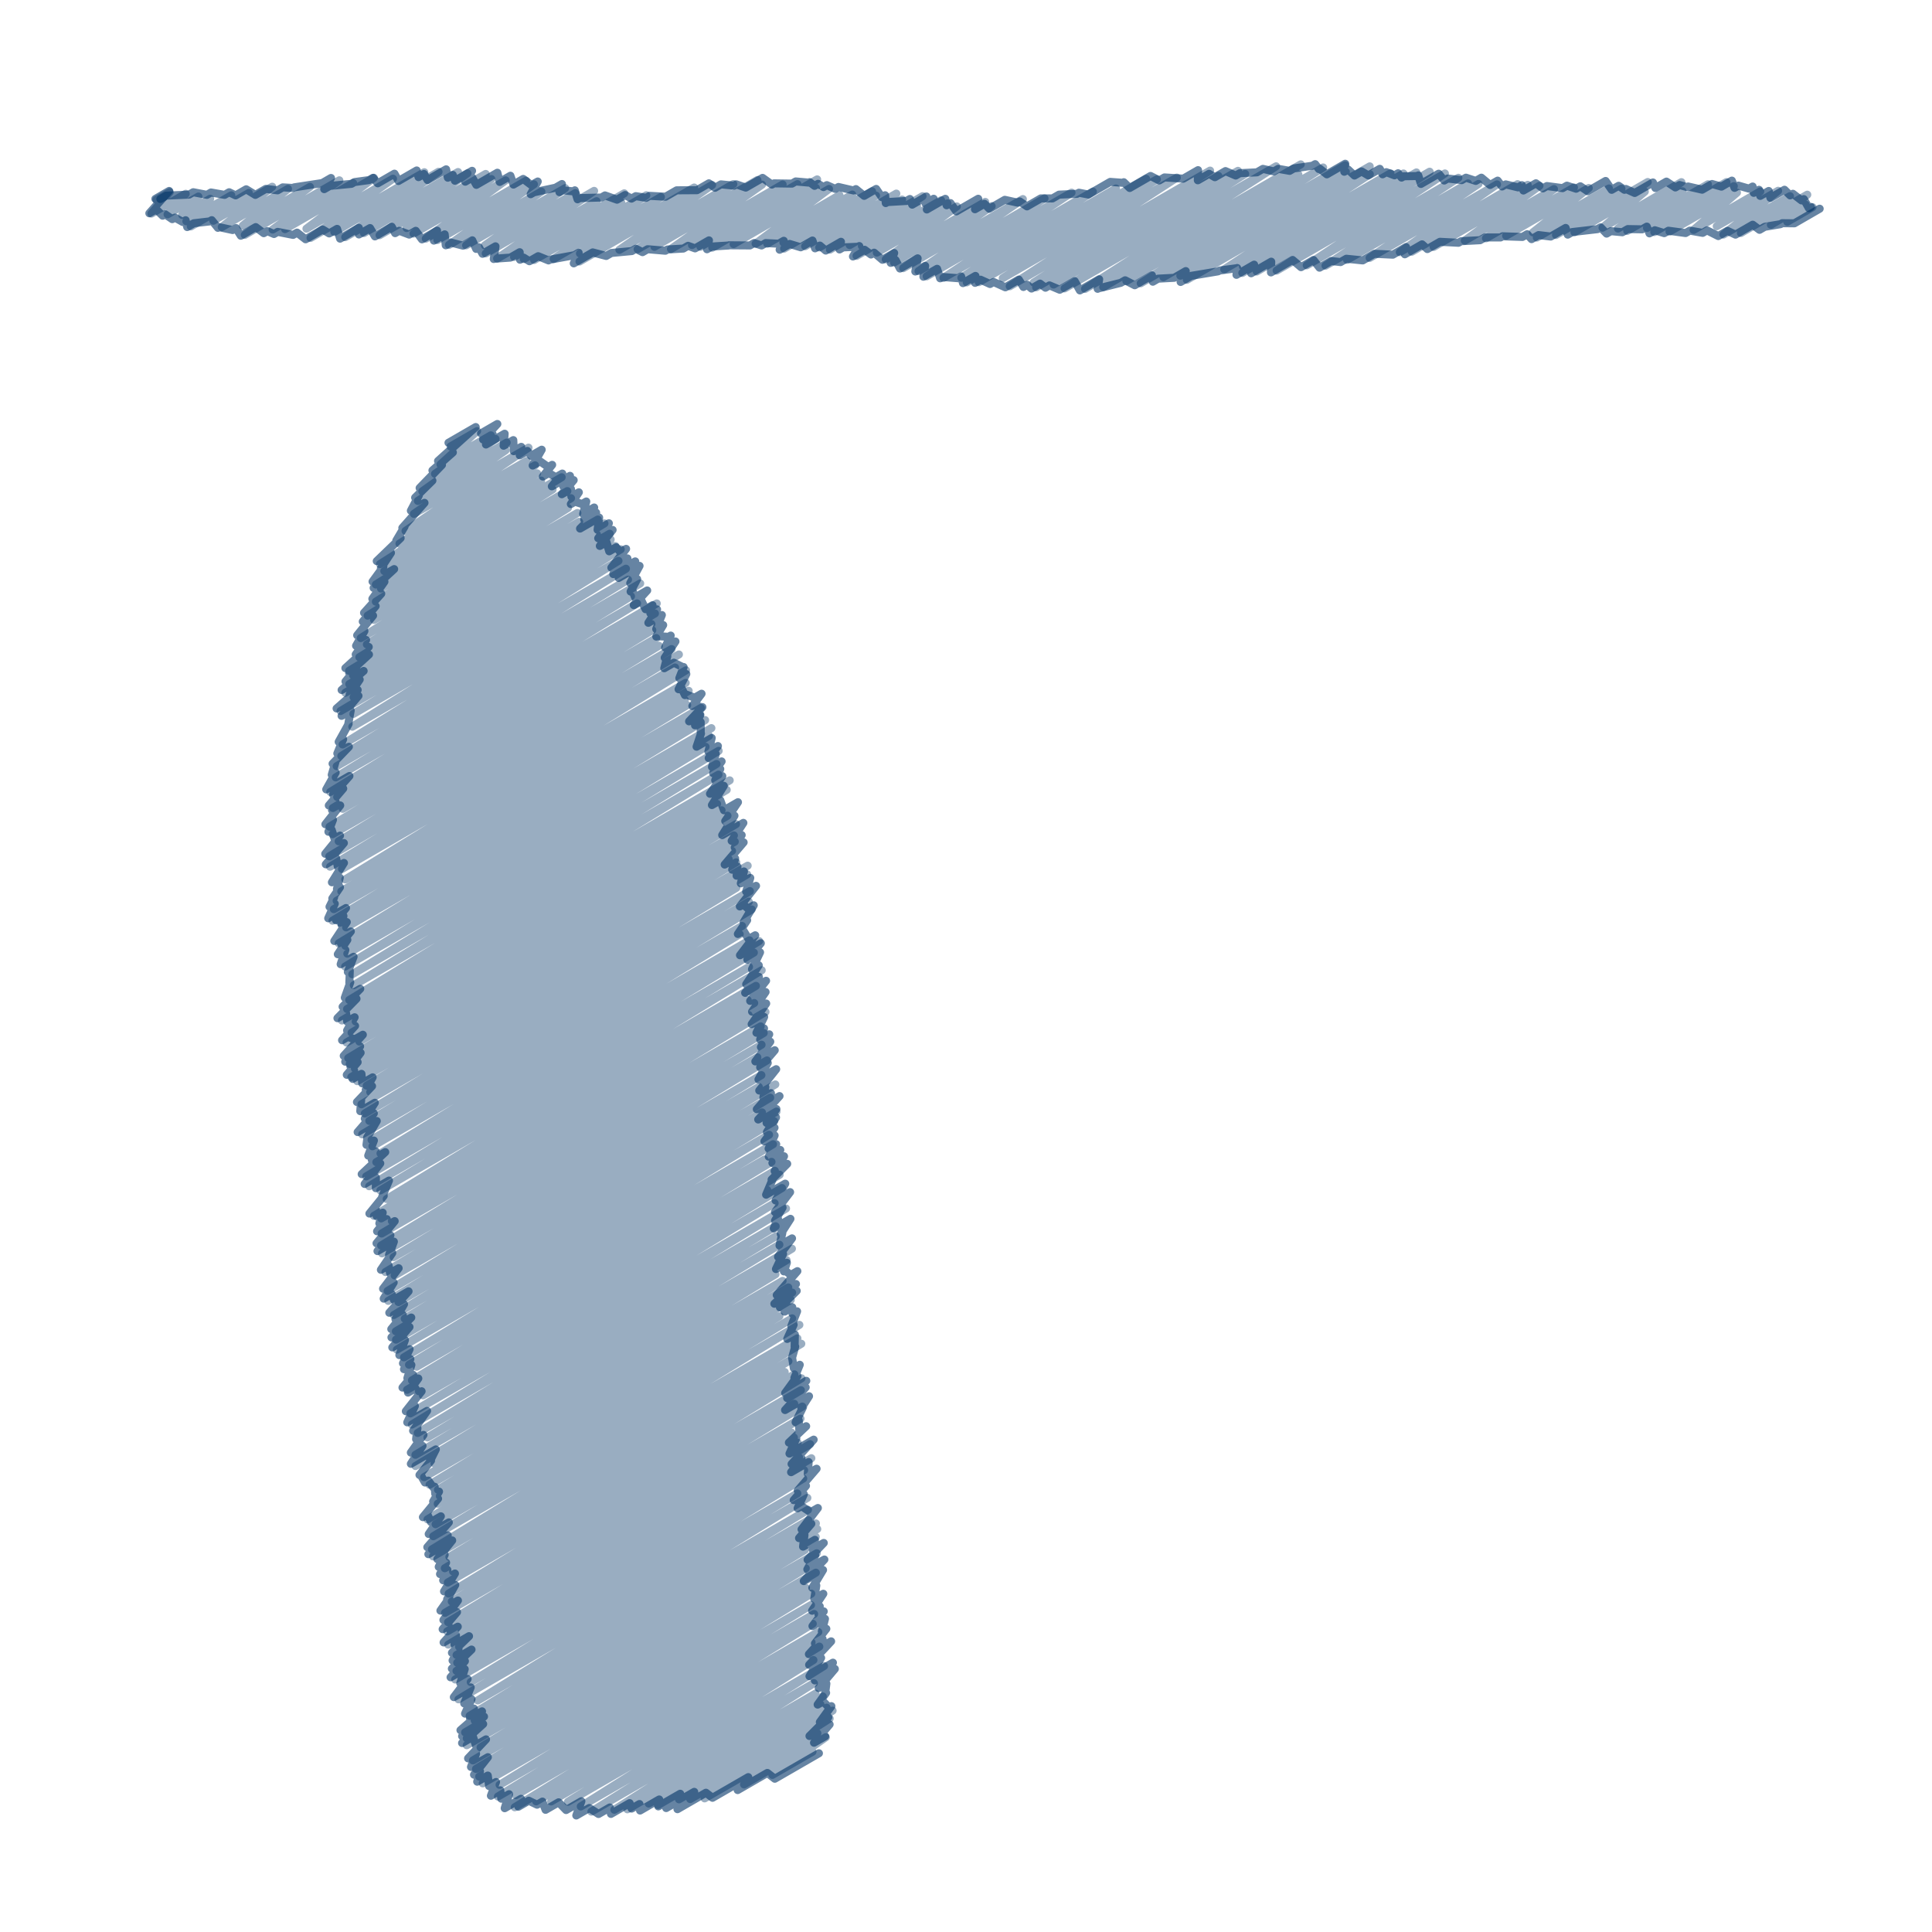 <?xml version="1.0" encoding="utf-8"?>
<!-- Generator: Adobe Illustrator 15.1.0, SVG Export Plug-In . SVG Version: 6.00 Build 0)  -->
<!DOCTYPE svg PUBLIC "-//W3C//DTD SVG 1.0//EN" "http://www.w3.org/TR/2001/REC-SVG-20010904/DTD/svg10.dtd">
<svg version="1.0" id="Layer_1" xmlns="http://www.w3.org/2000/svg" xmlns:xlink="http://www.w3.org/1999/xlink" x="0px" y="0px"
	 width="720px" height="720px" viewBox="0 0 720 720" enable-background="new 0 0 720 720" xml:space="preserve">
<g>
	<g>
		
			<polyline opacity="0.4" fill="none" stroke="#003366" stroke-width="3" stroke-linecap="round" stroke-linejoin="round" enable-background="new    " points="
			167.904,166.374 177.799,160.662 164.141,173.086 182.934,162.236 162.11,176.58 184.669,163.555 157.382,183.101 
			188.825,164.948 155.724,186.678 188.43,167.795 154.232,191.495 196.961,166.826 151.129,197.859 196.242,171.813 
			148.874,202.584 199.398,173.414 141.596,210.222 200.17,176.405 143.223,212.825 201.655,179.09 140.071,217.832 
			209.318,177.852 141.992,219.331 205.931,182.416 140.072,224.226 211.436,183.023 137.008,229.428 212.802,185.668 
			139.393,231.02 211.668,189.292 134.446,237.787 215.166,191.183 136.724,240.146 215.841,194.468 133.92,244.917 222.788,193.61 
			130.122,249.984 225.259,195.057 131.57,251.637 222.446,199.17 130.167,254.943 227.22,198.909 128.689,258.16 227.575,201.068 
			131.764,259.82 229.325,203.494 126.91,264.983 231.323,204.701 131.698,266.048 230.49,209.01 131.298,270.812 233.268,211.94 
			127.672,277.437 234.043,216.024 127.202,281.736 238.579,217.433 125.479,285.535 235.158,222.212 125.119,289.708 
			237.417,224.872 123.085,295.132 244.76,224.884 125.656,296.989 244.082,228.616 124.057,301.108 242.769,232.569 
			127.727,301.425 243.093,234.818 122.818,308.091 244.58,237.792 123.95,310.871 245.556,240.662 126.21,313.516 250.273,241.888 
			122.723,319.124 253.007,243.904 123.008,322.993 251.594,248.754 127.457,323.823 255.666,249.801 128.678,327.729 
			255.542,254.484 127.188,332.194 256.649,257.449 125.454,335.711 255.189,260.809 124.406,338.815 256.08,262.793 
			123.908,343.108 261.208,263.837 126.809,343.842 260.835,266.462 128.99,345.604 262.78,268.36 126.228,351.542 265.119,271.353 
			128.713,352.479 264.24,274.232 129.43,355.396 262.945,278.311 128.614,360.194 267.826,279.82 131.284,363.075 267.018,284.709 
			131.848,367.149 267.752,288.685 130.157,372.674 271.938,290.817 129.345,376.034 270.821,294.353 127.421,380.3 
			267.227,299.583 132.555,380.688 268.902,301.967 131.019,384.871 271.111,303.989 129.147,388.512 268.535,308.036 
			133.944,388.162 274.301,307.126 129.774,394.323 273.503,311.341 130.328,396.504 273.836,313.649 132.263,398.235 
			272.811,317.09 130.909,401.396 271.563,320.189 133.131,402.914 274.378,321.364 136.666,404.581 278.637,322.613 
			137.983,406.959 278.458,325.855 134.7,411.53 274.411,330.869 135.944,414.945 279.464,332.084 137.632,417.712 279.074,336.05 
			134.962,422.733 280.138,338.916 138.472,424.79 276.55,345.071 138.798,427.178 275.666,348.157 141.802,429.828 
			279.323,350.431 140.241,433.095 282.906,350.727 136.475,438.406 280.938,355 137.585,442.072 279.138,360.347 141.751,443.632 
			283.86,361.585 144.114,446.843 281.713,367.399 139.358,453.098 278.646,372.68 142.059,454.062 281.071,373.803 
			146.031,455.037 278.989,378.273 142.218,459.699 285.274,377.106 142.015,464.169 283.471,382.5 142.368,467.085 
			284.606,384.964 146.677,468.508 283.812,389.333 143.646,474.051 282.247,394.029 147.063,475.305 285.826,395.189 
			144.454,481.092 283.754,400.667 144.698,484.798 282.799,405.065 148.494,485.221 288.941,404.133 146.776,490.057 
			287.032,409.08 150.838,491.426 283.976,414.56 147.525,496.143 289.37,414.248 147.583,499.245 288.533,417.867 147.9,502.969 
			286.606,422.887 150.529,505.843 288.088,426.424 152.433,508.588 284.862,432.13 155.293,509.335 287.524,432.991 
			153.522,514.422 288.779,436.331 151.702,517.941 290.548,437.778 156.106,518.456 285.946,443.492 157.599,520.015 
			291.438,442.742 152.954,526.739 288.678,448.379 153.48,530.89 292.936,450.375 155.665,534.021 289.069,456.999 
			159.311,535.697 289.141,460.74 154.827,542.163 290.451,463.86 154.833,546.349 295.127,465.35 161.924,545.39 293.135,469.635 
			158.043,550.496 288.998,474.89 160.094,553.309 291.64,477.36 163.219,555.163 293.77,479.789 163.907,557.516 295.208,481.709 
			163.132,560.389 294.684,484.438 159.323,566.221 290.465,490.506 162.332,568.03 295.212,491.312 161.483,572.503 
			297.905,493.739 160.965,577.406 297.169,498.769 161.357,580.021 298.621,500.771 167.474,580.232 293.818,507.288 
			165.765,584.43 292.43,511.3 168.838,585.624 296.045,512.181 166.877,589.754 298.691,513.651 167.203,593.878 298.473,518.089 
			168.354,596.836 295.982,523.15 165.854,601.048 298.991,524.182 166.97,604.532 298.317,528.699 166.681,607.971 
			294.977,533.898 171.971,607.229 295.862,535.7 167.043,612.896 297.291,537.699 171.09,613.704 301.886,538.188 170.151,616.759 
			297.77,543.078 170.384,619.642 302.37,543.439 170.122,622.689 299.665,547.896 169.637,625.894 299.34,551.01 175.422,626.854 
			297.159,556.569 170.854,633.286 300.88,558.216 178.072,633.693 301.113,562.656 175.038,639.443 301.292,566.55 
			176.896,641.158 304.059,567.74 173.332,645.604 304.566,569.834 173.953,647.828 304.001,572.744 173.937,650.389 
			299.942,577.64 179.088,651.195 304.379,578.858 176.258,656.056 300.28,584.452 177.391,659.217 304.041,586.095 
			178.585,662.071 300.348,591.771 179.902,664.597 302.35,593.901 186.174,665.157 302.241,598.146 185.556,669.521 
			303.398,601.485 192.241,669.001 302.894,605.115 191.827,673.518 304.964,608.197 199.811,671.292 302.449,612.034 
			205.39,671.343 305.34,613.637 211.672,671.458 303.142,618.646 216.431,673.213 307.103,620.863 220.392,675.143 
			303.313,627.268 228.945,674.436 303.885,631.169 233.797,674.271 306.633,632.22 241.768,672.134 305.757,635.189 
			245.204,672.693 308.063,636.401 253.045,670.552 310.28,637.507 257.22,670.454 309.194,640.446 262.583,670.2 304.608,645.938 
			277.284,665.007 307.746,647.419 287.834,661.454 302.802,652.812 		"/>
		<g>
			
				<polyline opacity="0.6" fill="none" stroke="#003366" stroke-width="3" stroke-linecap="round" stroke-linejoin="round" enable-background="new    " points="
				179.257,161.517 185.342,158.004 180.026,163.793 183.575,161.744 181.104,165.654 188.071,161.632 187.679,166.106 
				191.294,164.019 191.467,168.138 194.254,166.529 193.696,169.682 196.529,168.046 197.938,169.862 201.876,167.588 
				198.513,173.486 201.243,171.91 204.328,174.061 205.77,173.229 202.302,177.587 204.541,176.295 207.156,177.862 
				209.548,176.48 205.653,181.238 212.422,177.33 209.881,181.194 213.793,178.935 209.369,184.188 212.779,182.218 
				212.939,185.077 215.718,183.473 212.736,187.852 214.289,186.956 216.878,187.828 218.492,186.896 217.312,191.508 
				221.426,189.132 217.704,193.61 222.156,191.039 216.169,196.983 223.285,192.875 222.7,197.441 226.911,195.009 
				222.935,200.587 228.299,197.49 223.54,203.458 226.024,202.023 227.037,205.455 229.634,203.955 231.221,205.763 
				233.324,204.549 227.838,211.556 233.825,208.099 228.547,213.942 236.733,209.216 230.566,215.377 238.341,210.888 
				234.868,217.299 237.455,215.806 235.009,220.455 235.689,220.062 236.674,222.656 241.189,220.049 236.186,225.514 
				239.06,223.854 240.589,227.035 243.175,225.542 242.364,228.546 244.872,227.098 241.627,232.1 246.653,229.198 
				244.556,234.428 247.145,232.934 244.57,237.237 244.862,237.069 249.153,237.324 249.957,236.86 247.872,241.282 
				251.721,239.06 247.715,245.124 248.697,244.557 247.559,249.033 251.123,246.975 254.587,248.68 254.761,248.58 253.165,252.7 
				255.767,251.197 252.885,256.869 253.928,256.267 255.253,259.047 255.678,258.802 258.874,260.018 261.449,258.532 
				258.03,263.112 258.666,262.745 261.623,263.603 261.766,263.521 256.805,268.824 261.005,266.399 259.014,270.309 
				261.124,269.091 261.144,273.41 261.24,273.354 259.597,278.275 265.236,275.02 263.993,280.079 267.549,278.025 
				264.116,282.512 266.761,280.984 265.34,285.823 268.921,283.755 265.763,288.126 268.427,286.588 266.529,290.779 
				269.193,289.241 264.598,295.821 269.748,292.848 265.308,300.026 268.435,298.222 269.804,301.966 275.022,298.953 
				270.272,305.973 273.715,303.985 269.145,311.222 277.035,306.667 272.663,313.367 276.4,311.209 273.814,315.836 
				277.129,313.922 270.059,322.202 273.971,319.943 272.868,324.116 274.837,322.979 274.507,326.349 277.252,324.764 
				276.082,329.207 279.605,327.172 278.066,332.26 281.755,330.129 275.706,337.807 276.995,337.062 278.759,338.617 
				280.903,337.379 277.135,343.682 278.444,342.927 274.983,348.068 277.079,346.858 278.991,349.975 281.448,348.557 
				275.771,355.994 283.531,351.514 278.518,357.64 283.25,354.908 280.243,361.202 282.773,359.741 278.093,366.78 
				282.824,364.049 277.697,370.008 285.49,365.509 279.566,373.007 285.307,369.692 280.275,377.018 285.536,373.98 
				280.123,381.673 284.775,378.986 281.903,384.88 284.729,383.248 283.292,387.403 286.667,385.455 283.573,390.222 
				287.064,388.206 281.494,395.565 288.725,391.391 283.292,397.755 286.121,396.121 282.663,402.268 289.259,398.459 
				282.949,406.411 285.222,405.099 284.478,409.014 287.309,407.379 282.042,413.366 290.508,408.479 282.558,417.205 
				289.333,413.293 285.678,418.469 289.203,416.433 285.808,421.9 288.642,420.265 284.883,425.328 288.679,423.138 
				286.436,428.057 289.272,426.419 286.483,431.047 290.795,428.557 287.853,433.407 292.182,430.908 288.687,436.432 
				293.368,433.729 287.544,439.601 287.998,439.339 285.506,445.225 292.63,441.111 289.044,447.393 294.451,444.271 
				288.802,451.688 291.641,450.048 288.848,454.851 289.93,454.226 288.368,457.8 294.573,454.217 290.942,459.87 291.551,459.519 
				290.506,464.193 295.166,461.504 289.94,468.39 291.828,467.3 289.173,472.931 293.233,470.586 292.14,473.812 292.635,473.526 
				294.672,475.158 297.154,473.725 289.469,482.646 296.634,478.51 288.577,485.871 296.916,481.057 290.656,487.229 
				293.043,485.852 292.412,488.804 295.256,487.162 295.373,489.654 297.052,488.685 294.898,494.202 295.757,493.707 
				293.38,498.97 296.224,497.328 296.135,501.941 296.355,501.814 295.157,506.077 295.208,506.048 295.831,509.894 
				298.047,508.614 296.045,513.488 297.207,512.817 292.603,519.135 300.483,514.586 293.342,521.021 300.249,517.033 
				292.571,525.481 301.501,520.326 298.645,524.758 299.266,524.399 296.497,530.023 297.667,529.348 297.879,532.982 
				300.429,531.51 293.994,537.613 296.767,536.013 294.218,541.71 303.224,536.511 294.997,545.595 298.71,543.45 294.815,548.637 
				301.361,544.857 301.039,549.238 304.313,547.348 297.287,555.504 300.37,553.724 295.79,559.055 299.578,556.868 
				297.246,562.092 298.667,561.271 302.062,563.568 304.798,561.988 298.72,569.964 302.354,567.865 297.778,573.21 
				299.802,572.042 299.275,576.396 303.699,573.844 302.831,577.413 306.996,575.008 300.964,581.271 303.816,579.624 
				300.867,584.855 307.217,581.189 299.539,589.227 306.725,585.078 302.723,591.723 304.211,590.863 303.452,595.896 
				306.822,593.951 302.646,600.269 305.5,598.621 305.014,601.646 306.978,600.514 302.782,605.985 307.447,603.292 
				306.27,607.975 307.948,607.006 303.704,612.457 306.56,610.809 301.455,616.461 309.736,611.68 301.539,620.435 
				306.005,617.856 301.667,624.676 310.408,619.629 303.673,626.252 311.121,621.951 305.102,629.082 307.964,627.429 
				307.513,631.066 307.867,630.862 304.715,635.253 306.742,634.083 308.971,636.332 309.835,635.833 305.532,641.778 
				308.686,639.958 301.669,646.962 309.172,642.63 303.359,649.458 307.521,647.055 			"/>
			
				<polyline opacity="0.6" fill="none" stroke="#003366" stroke-width="3" stroke-linecap="round" stroke-linejoin="round" enable-background="new    " points="
				167.139,165.004 177.286,159.146 163.248,171.789 168.769,168.602 161.158,175.317 164.711,173.266 156.383,181.865 
				161.144,179.117 154.708,185.452 156.088,184.655 153.118,190.326 158.2,187.393 149.936,196.735 150.765,196.257 
				147.683,201.46 149.302,200.524 140.402,209.1 145.696,206.043 141.949,211.749 142.869,211.218 138.836,216.732 
				146.887,212.084 139.24,219.107 143.262,216.785 138.768,223.167 142.078,221.256 135.67,228.388 139.996,225.891 
				135.195,231.631 139.03,229.417 133.103,236.75 135.802,235.191 132.698,240.658 136.43,238.503 132.563,243.889 
				137.418,241.086 128.711,248.987 137.503,243.911 130.105,250.671 132.72,249.161 128.75,253.949 135.52,250.041 
				127.309,257.145 134.049,253.253 130.276,258.867 133.299,257.122 125.439,264.021 133.593,259.313 127.296,266.777 
				130.697,264.813 129.776,269.879 129.919,269.796 126.214,276.467 127.878,275.506 125.706,280.788 130.016,278.3 
				123.945,284.609 125.014,283.992 123.631,288.754 125.085,287.915 121.578,294.19 130.218,289.202 124.104,296.073 
				127.909,293.876 122.534,300.174 125.04,298.728 123.732,301.919 126.788,300.155 121.264,307.177 124.083,305.549 
				122.384,309.963 123.6,309.261 124.673,312.591 126.718,311.41 121.207,318.188 128.15,314.178 121.414,322.102 125.275,319.872 
				125.879,322.922 128.183,321.592 123.69,328.797 126.623,327.104 125.569,331.316 126.695,330.667 123.839,334.832 
				124.517,334.44 122.798,337.931 124.761,336.798 122.313,342.217 128.936,338.393 125.221,342.947 127.99,341.348 
				127.344,344.742 129.247,343.643 124.586,350.678 130.743,347.123 127.074,351.613 129.447,350.243 125.893,355.626 
				128.706,354.002 126.957,359.338 131.765,356.562 129.627,362.22 130.363,361.794 130.186,366.297 130.534,366.096 
				128.494,371.822 134.25,368.499 127.678,375.185 132.857,372.194 125.754,379.45 128.973,377.592 129.377,380.71 132.16,379.104 
				129.349,384.023 132.326,382.305 127.476,387.664 129.596,386.439 132.273,387.314 135.217,385.614 128.1,393.478 
				134.193,389.96 128.653,395.659 134.392,392.346 130.588,397.391 133.286,395.833 129.234,400.551 131.971,398.971 
				131.454,402.069 134.708,400.191 134.988,403.737 138.87,401.496 136.305,406.116 138.647,404.764 133.021,410.688 
				134.609,409.771 134.263,414.104 139.684,410.974 135.951,416.871 139.315,414.928 133.279,421.894 140.418,417.771 
				136.788,423.95 136.935,423.865 136.574,426.649 139.34,425.052 137.222,430.661 139.988,429.062 138.554,432.256 
				143.574,429.357 134.787,437.568 141.719,433.566 135.897,441.235 140.081,438.819 140.062,442.795 144.958,439.969 
				142.423,446.007 143.001,445.673 137.666,452.263 140.084,450.866 140.366,453.228 142.625,451.923 141.371,455.915 
				144.133,454.32 140.524,458.865 147.09,455.075 140.32,463.336 145.494,460.349 140.672,466.252 146.785,462.723 144.98,467.676 
				146.184,466.98 141.948,473.219 144.815,471.562 145.365,474.473 148.561,472.627 142.754,480.262 146.714,477.976 
				142.997,483.968 145.971,482.251 146.792,484.391 152.256,481.236 145.075,489.228 150.558,486.062 147.366,491.619 
				150.123,490.027 145.821,495.314 153.268,491.015 145.879,498.417 152.612,494.529 146.195,502.142 150.914,499.417 
				148.824,505.016 152.652,502.806 150.176,508.079 152.931,506.489 150.552,510.261 153.306,508.671 151.813,513.597 
				153.971,512.351 149.993,517.116 155.891,513.711 152.055,518.982 154.808,517.393 155.889,519.189 157.121,518.479 
				151.243,525.915 154.617,523.967 151.769,530.065 159.16,525.798 153.952,533.197 155.575,532.26 155.065,536.337 
				157.816,534.748 153.112,541.341 157.461,538.83 153.118,545.526 162.416,540.158 160.208,544.567 160.632,544.323 
				156.327,549.675 156.687,549.468 158.376,552.488 159.604,551.779 161.502,554.342 161.986,554.062 162.19,556.695 
				163.614,555.873 161.413,559.569 163.256,558.505 157.604,565.401 159.292,564.427 160.612,567.211 164.293,565.086 
				159.763,571.684 167.269,567.35 159.244,576.588 166.862,572.189 159.636,579.202 168.521,574.072 162.978,581.017 
				165.724,579.432 163.5,583.925 166.246,582.34 163.987,586.612 166.731,585.028 165.155,588.936 169.547,586.4 165.48,593.061 
				169.655,590.65 166.631,596.02 167.438,595.553 164.13,600.231 170.661,596.461 165.246,603.716 170.308,600.793 
				164.958,607.153 167.223,605.846 167.86,607.79 170.6,606.208 165.319,612.081 169.946,609.409 169.366,612.889 174.793,609.755 
				168.425,615.942 170.88,614.525 168.66,618.825 175.729,614.743 168.396,621.874 173.264,619.062 167.912,625.077 
				173.185,622.033 171.533,627.288 174.267,625.71 169.128,632.471 175.421,628.837 172.996,634.812 175.727,633.235 
				173.31,638.629 176.606,636.726 175.164,640.346 179.634,637.765 171.601,644.79 180.373,639.726 172.216,647.019 
				180.062,642.488 172.2,649.579 176.268,647.231 177.333,650.396 181.118,648.212 174.439,655.294 177.412,653.577 
				175.521,658.483 181.806,654.855 176.653,661.375 178.875,660.092 177.838,663.977 181.784,661.698 182.261,665.604 
				184.854,664.107 182.948,669.215 186.439,667.199 186.822,670.317 189.718,668.646 188.084,673.865 194.162,670.356 
				193.194,673.301 197.053,671.072 200.148,672.557 202.142,671.405 203.317,674.47 208.174,671.666 210.975,674.551 
				216.66,671.269 214.768,676.577 219.599,673.788 223.052,676.025 227.255,673.599 227.685,675.988 234.645,671.97 
				235.38,674.009 238.311,672.317 238.531,674.734 245.674,670.609 245.334,673.191 253.502,668.476 248.264,673.812 
				258.724,667.773 252.47,674.229 263.082,668.101 265.531,669.98 278.861,662.284 274.904,667.106 285.97,660.718 288.75,662.885 
				305.188,653.395 			"/>
		</g>
	</g>
</g>
<g>
	<g>
		
			<polyline opacity="0.4" fill="none" stroke="#003366" stroke-width="3" stroke-linecap="round" stroke-linejoin="round" enable-background="new    " points="
			58.317,74.436 63.268,71.578 56.438,79.588 69.205,72.217 62.448,79.875 73.936,73.243 67.88,80.096 78.315,74.071 69.457,82.461 
			86.202,72.793 71.113,84.393 92.738,71.907 79.499,82.265 101.455,69.588 82.636,84.638 107.32,70.386 90.487,84.083 
			115.513,69.634 91.239,87.537 126.462,67.201 101.595,85.546 131.605,68.22 106.209,85.389 139.34,66.261 114.203,85.22 
			146.459,66.597 115.725,88.672 158.13,64.189 124.596,86.437 163.421,64.021 128.666,88.38 170.704,64.109 135.634,86.851 
			174.198,64.585 141.466,87.651 181.001,64.825 151.522,84.976 183.126,66.729 154.113,87.053 188.462,67.221 158.678,88.932 
			196.069,67.344 162.987,89.466 198.981,68.685 167.324,91.261 201.751,71.385 173.71,91.432 210.629,70.117 180.695,91.441 
			214.405,71.979 181.024,94.445 221.404,71.132 185.269,96.354 222.311,74.967 191.578,95.753 232.636,72.048 195.202,96.527 
			231.544,75.544 199.063,96.891 240.861,72.759 206.344,96.493 246.3,73.424 216.137,94.462 258.703,69.886 215.97,97.459 
			265.393,68.925 230.832,93.104 273.286,68.593 237.623,92.869 282.27,67.092 243.88,91.965 283.988,68.809 250.042,92.789 
			291.665,68.758 257.875,91.323 297.194,68.621 261.035,91.96 304.525,66.851 265.455,92.297 304.063,70.007 273.383,90.957 
			308.953,70.42 281.59,90.807 312.854,72.757 285.924,90.812 317.617,72.515 291.955,90.361 324.992,71.287 292.219,92.66 
			326.468,72.886 300.064,91.756 334.034,72.144 305.301,92.207 336.188,74.374 309.283,93.042 343.795,73.117 316.654,91.331 
			341.75,76.841 321.207,91.689 350.735,74.641 319.217,95.358 353.107,75.791 326.755,94.15 356.588,76.926 330.101,96.646 
			367.17,75.245 333.174,97.817 369.557,76.812 336.6,99.933 381.193,74.187 342.311,101.042 389.261,73.935 345.345,102.967 
			399.328,71.801 351.593,103.557 407.271,71.411 358.271,103.511 415.897,70.24 360.275,105.251 427.125,66.655 364.771,105.164 
			431.137,66.847 373.688,103.66 438.576,66.197 376.307,106.682 450.964,63.578 385.225,105.283 454.053,65.544 386.141,107.09 
			461.353,63.666 392.641,106.031 464.035,64.811 396.752,107.48 475.561,61.98 404.362,107.669 484.745,61.26 411.139,106.985 
			483.855,65.002 419.766,104.749 493.098,62.41 425.115,105.565 501.303,61.578 433.562,103.266 501.555,64.011 439.879,102.748 
			510.453,62.002 442.304,104.29 510.498,64.917 456.246,100.361 518.188,64.6 463.147,99.229 523.031,64.655 462.973,101.72 
			527.856,64.259 468.353,101.188 532.783,63.989 475.762,100.849 538.476,64.641 486.984,98.882 543.483,66.262 493.982,99.02 
			547.108,68.348 502.004,96.83 550.993,68.546 510.428,96.114 557.895,68.708 521.671,93.965 565.555,68.628 526.146,93.812 
			569.33,68.881 534.29,92.016 573.711,69.256 545.88,89.667 579.128,70.471 553.78,88.805 586.565,69.877 561.284,87.844 
			592.088,70.06 571.273,86.594 599.61,70.234 572.727,88.537 604.264,70.329 579.877,87.574 614.066,67.834 586.757,86.546 
			612.967,71.413 597.209,84.861 626.61,67.886 602.968,85.172 627.019,71.286 606.427,86.044 636.51,68.675 613.786,84.962 
			643.402,67.863 616.505,86.485 646.137,69.377 622.178,86.297 647.311,71.787 631.158,85.682 655.998,71.34 639.779,84.305 
			662.656,71.097 642.273,87.419 667.074,73.1 648.783,86.833 673.517,72.553 659.95,83.762 672.908,76.281 666.057,82.65 
			675.479,77.211 		"/>
		<g>
			
				<polyline opacity="0.6" fill="none" stroke="#003366" stroke-width="3" stroke-linecap="round" stroke-linejoin="round" enable-background="new    " points="
				59.764,74.152 61.917,72.908 70.473,72.527 72.016,71.636 77.118,72.61 78.639,71.731 83.702,72.622 85.394,71.645 
				87.813,72.813 91.749,70.542 95.175,72.635 99.058,70.393 103.456,70.934 105.378,69.824 109.155,70.052 109.54,69.83 
				120.075,68.221 123.354,66.327 120.83,70.487 122.913,69.285 130.972,68.51 132.117,67.85 137.57,67.108 139.027,66.268 
				140.78,68.311 147,64.72 148.5,67.449 155.292,63.528 155.973,66.005 158.003,64.833 159.336,67.102 166.26,63.104 
				166.904,66.228 168.731,65.173 169.532,67.347 175.922,63.658 173.387,67.707 176,66.198 177.524,68.89 185.349,64.372 
				186.227,67.802 190.221,65.495 191.349,68.785 194.984,66.687 198.064,68.992 200.398,67.644 197.759,72.371 198.975,71.669 
				207.033,69.955 209.417,68.578 208.49,71.613 209.718,70.904 213.568,71.304 214.217,70.929 215.237,74.265 216.012,73.818 
				224.103,73.614 225.464,72.828 229.948,74.416 232.952,72.682 235.348,74.015 236.937,73.097 240.818,73.715 242.083,72.984 
				248.058,73.304 252.179,70.925 259.754,70.876 264.186,68.317 266.484,69.971 268.68,68.704 273.545,69.189 274.398,68.697 
				277.923,69.911 284.19,66.293 287.668,68.789 288.463,68.33 295.143,68.428 296.544,67.619 301.413,68.05 301.716,67.875 
				303.564,69.253 304.869,68.5 306.894,69.711 308.136,68.994 311.246,70.387 312.471,69.68 318.084,70.979 318.96,70.473 
				322.058,72.986 326.525,70.407 328.623,73.474 329.853,72.764 330.099,75.681 330.76,75.3 337.816,74.892 339.087,74.158 
				339.951,76.271 345.237,73.218 344.903,75.828 347.948,74.069 345.398,78.065 352.283,74.091 352.772,76.503 354.196,75.681 
				356.404,78.775 364.555,74.069 363.339,77.981 366.865,75.945 368.693,77.799 374.464,74.468 379.232,75.514 380.011,75.065 
				382.732,76.915 387.895,73.935 392.23,73.948 394.68,72.535 401.361,72.233 402.076,71.821 405.589,72.495 413.753,67.782 
				418.412,68.124 418.791,67.906 421.01,70.056 428.77,65.576 432.024,67.248 433.975,66.122 440.984,66.58 446.478,63.408 
				446.395,67.189 450.575,64.775 452.753,66.041 456.703,63.76 460.521,65.417 462.05,64.535 468.412,64.228 470.657,62.932 
				474.722,63.879 476.38,62.921 480.6,63.673 482.164,62.77 489.108,61.758 490.12,61.174 491.501,63 491.788,62.834 
				494.479,64.976 501.33,61.021 500.978,64.001 502.399,63.18 504.777,65.416 507.431,63.884 509.935,65.382 514.202,62.918 
				515.253,64.954 516.629,64.16 519.684,65.342 521.025,64.567 522.324,66.18 523.176,65.688 528.117,65.607 528.542,65.362 
				529.549,68.546 536.153,64.733 538.22,67.279 539.529,66.523 544.734,67.131 546.325,66.212 549.977,67.42 552.061,66.217 
				555.32,68.937 558.123,67.319 559.787,69.495 561.146,68.71 565.736,69.836 567.173,69.007 567.732,70.998 572.398,68.304 
				574.986,70.207 576.5,69.333 582.35,70.113 583.952,69.188 587.367,70.332 588.939,69.424 591.707,71.281 598.364,67.437 
				600.623,70.738 603.213,69.243 605.387,70.73 605.922,70.421 609.213,71.917 615.999,67.999 616.91,70.059 621.036,67.677 
				624.36,69.859 625.938,68.948 628.729,69.736 629.132,69.503 634.339,70.693 638.02,68.567 641.531,69.555 645.415,67.312 
				646.417,70.004 647.864,69.168 651.788,70.302 653.159,69.51 653.569,71.869 655.537,70.732 655.981,73 659.148,71.171 
				659.786,73.746 665.027,70.719 667.126,72.809 668.151,72.216 671.372,74.694 672.225,74.202 674.111,77.573 674.892,77.122 			
				"/>
			
				<polyline opacity="0.6" fill="none" stroke="#003366" stroke-width="3" stroke-linecap="round" stroke-linejoin="round" enable-background="new    " points="
				57.903,74.122 63.032,71.16 55.658,79.485 58.198,78.018 60.612,80.382 61.534,79.849 64.191,81.671 65.194,81.093 68.07,82.708 
				69.176,82.069 69.765,84.618 72.223,83.199 78.109,82.513 78.91,82.051 81.207,84.909 81.658,84.648 86.68,85.727 87.952,84.993 
				89.739,87.849 95.303,84.637 98.296,86.897 99.625,86.129 102.103,87.206 103.477,86.413 109.219,87.543 110.706,86.685 
				113.897,89.174 120.224,85.521 122.675,86.992 125.617,85.293 126.739,88.938 133.731,84.902 133.765,87.376 137.897,84.99 
				139.728,88.101 145.98,84.491 147.255,86.886 148.771,86.011 152.508,87.426 154.94,86.021 157.25,89.203 162.883,85.95 
				161.689,89.662 165.729,87.33 166.113,91.406 167.935,90.354 172.548,91.549 176,89.556 177.453,92.759 178.491,92.159 
				179.83,94.582 184.657,91.795 184.009,96.527 184.202,96.416 190.192,96 193.672,93.991 193.789,96.789 195.146,96.006 
				197.304,97.353 200.559,95.474 204.419,97.051 204.889,96.779 214.056,95.109 215.652,94.188 213.822,98.146 220.888,94.065 
				225.914,95.39 227.853,94.271 235.458,93.565 236.947,92.705 239.448,93.97 241.337,92.879 247.954,93.44 248.765,92.972 
				254.649,92.631 256.421,91.608 259.041,92.558 264.212,89.572 263.47,92.89 265.224,91.877 271.494,91.494 271.64,91.409 
				279.483,91.469 281.036,90.573 283.812,91.478 285.364,90.582 290.186,90.829 292.089,89.729 290.554,93.067 294.283,90.915 
				298.405,92.16 302.779,89.635 303.753,92.547 305.538,91.517 307.737,93.381 313.405,90.108 312.859,92.967 314.206,92.19 
				319.791,91.953 320.23,91.699 317.875,95.579 322.197,93.083 324.585,94.849 325.762,94.169 328.858,96.81 333.23,94.286 
				331.951,97.97 333.755,96.929 335.392,100.077 341.981,96.272 341.112,101.18 344.78,99.062 344.127,103.117 349.225,100.174 
				350.359,103.715 351.219,103.219 357.018,103.681 358.177,103.012 358.876,105.505 363.521,102.823 363.378,105.414 
				365.424,104.233 368.95,105.841 370.27,105.081 374.671,107.072 379.671,104.186 381.396,106.94 382.803,106.127 
				384.415,107.532 387.587,105.701 389.617,107.222 391.115,106.357 394.934,107.977 400.494,104.766 402.438,108.226 
				409.632,104.073 409.062,107.63 409.312,107.485 417.671,105.404 419.317,104.454 422.887,106.298 429.293,102.6 
				429.625,104.986 431.593,103.85 437.568,103.529 441.9,101.027 439.982,105.076 443.921,102.802 453.974,101.12 454.482,100.826 
				460.947,99.944 461.06,99.879 460.794,102.423 467.377,98.623 466.265,101.84 473.749,97.519 473.645,101.518 481.692,96.871 
				484.849,99.561 489.488,96.882 491.746,99.757 496.04,97.278 499.597,97.666 501.748,96.424 507.851,97.048 512.131,94.577 
				519.067,94.914 523.984,92.075 523.538,94.766 529.962,91.057 531.938,92.821 536.626,90.114 543.521,90.475 544.543,89.885 
				551.589,89.517 553.374,88.486 559.2,88.494 559.955,88.058 567.358,88.301 569.129,87.279 570.766,89.116 573.381,87.605 
				577.913,88.153 583.471,84.945 584.247,87.441 585.908,86.482 595.323,85.396 596.489,84.722 598.741,87.058 600.33,86.141 
				604.596,86.548 606.636,85.37 611.955,85.465 613.718,84.448 614.706,86.97 616.724,85.805 620.203,86.884 621.768,85.98 
				628.177,86.849 629.741,85.946 634.529,86.781 636.145,85.849 640.359,87.97 643.736,86.021 646.771,87.44 653.174,83.744 
				655.725,85.648 657.666,84.527 663.547,83.545 664.188,83.175 668.707,83.225 678.136,77.781 			"/>
		</g>
	</g>
</g>
</svg>
